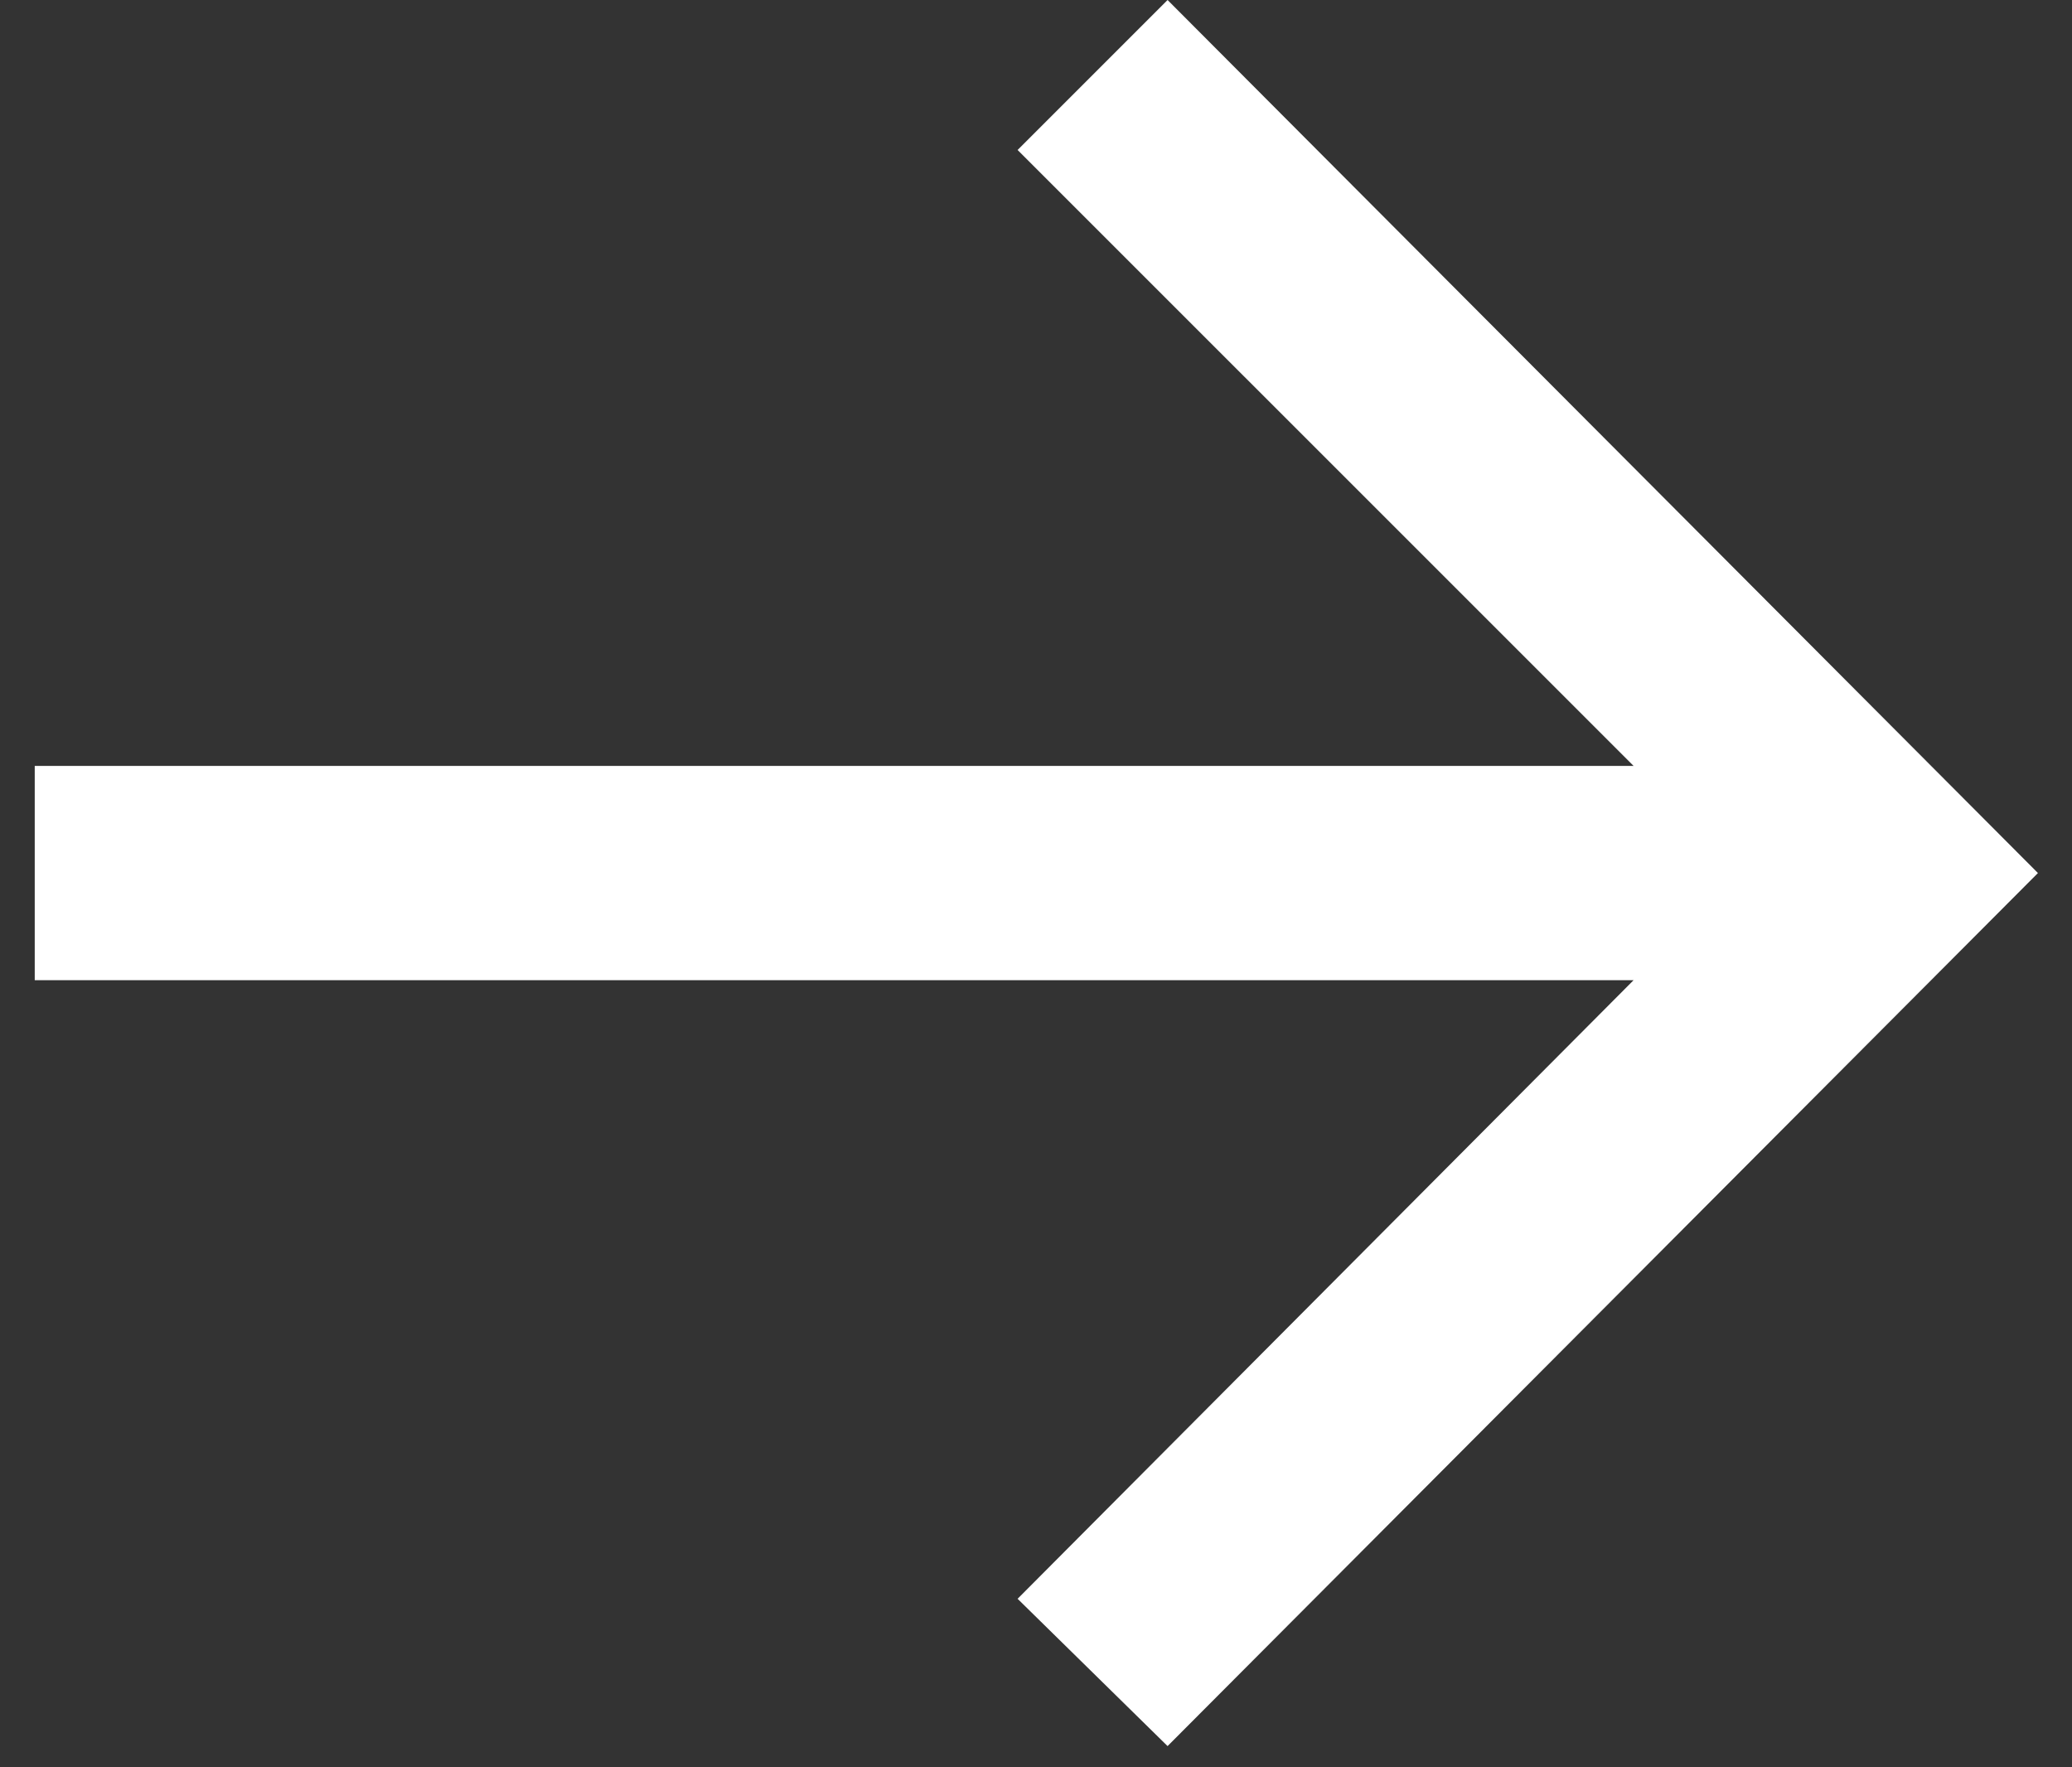 <svg width="34" height="29" viewBox="0 0 34 29" fill="none" xmlns="http://www.w3.org/2000/svg">
<rect x="0" y="0" width="34" height="29" fill="#333333" stroke="none"/>
<path d="M19.159 28.652L16.698 26.235L26.806 16.084H0.57V12.568H26.806L16.698 2.461L19.159 0L33.441 14.326L19.159 28.652Z" fill="white"/>
</svg>
